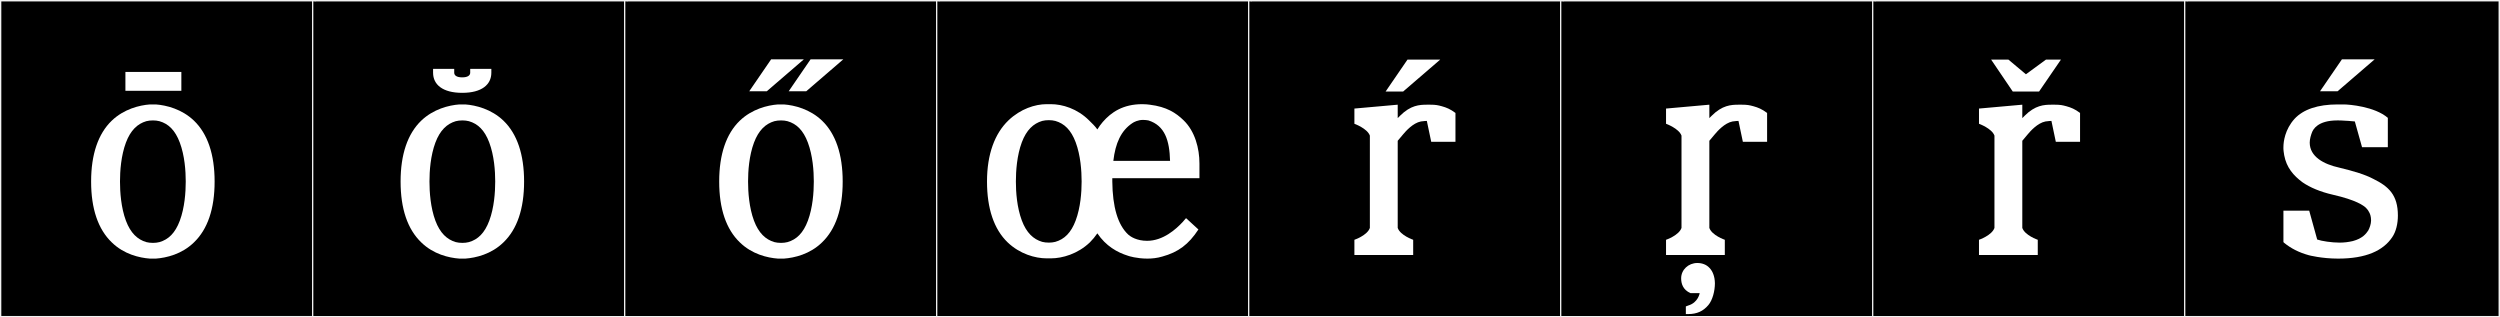 <?xml version="1.0" encoding="utf-8"?>
<!-- Generator: Adobe Illustrator 16.0.4, SVG Export Plug-In . SVG Version: 6.00 Build 0)  -->
<!DOCTYPE svg PUBLIC "-//W3C//DTD SVG 1.1//EN" "http://www.w3.org/Graphics/SVG/1.1/DTD/svg11.dtd">
<svg version="1.1" id="Layer_1" xmlns="http://www.w3.org/2000/svg" xmlns:xlink="http://www.w3.org/1999/xlink" x="0px" y="0px"
	 width="1891px" height="240px" viewBox="0 0 1891 240" enable-background="new 0 0 1891 240" xml:space="preserve">
<rect x="0" y="0" width="1891" height="240" fill="#808080" stroke="none"/>
<g>
	<rect y="1" width="238" height="239"/>
	<g>
		<path fill="#F2F2F2" d="M238,1v238H1V1H238 M239,0H0v240h239V0L239,0z"/>
	</g>
</g>
<g>
	<rect x="236" y="1" width="238" height="239"/>
	<g>
		<path fill="#F2F2F2" d="M474,1v238H237V1H474 M475,0H236v240h239V0L475,0z"/>
	</g>
</g>
<g>
	<rect x="472" y="1" width="238" height="239"/>
	<g>
		<path fill="#F2F2F2" d="M710,1v238H473V1H710 M711,0H472v240h239V0L711,0z"/>
	</g>
</g>
<g>
	<rect x="708" y="1" width="238" height="239"/>
	<g>
		<path fill="#F2F2F2" d="M946,1v238H709V1H946 M947,0H708v240h239V0L947,0z"/>
	</g>
</g>
<g>
	<rect x="944" y="1" width="238" height="239"/>
	<g>
		<path fill="#F2F2F2" d="M1182,1v238H945V1H1182 M1183,0H944v240h239V0L1183,0z"/>
	</g>
</g>
<g>
	<rect x="1180" y="1" width="238" height="239"/>
	<g>
		<path fill="#F2F2F2" d="M1418,1v238h-237V1H1418 M1419,0h-239v240h239V0L1419,0z"/>
	</g>
</g>
<g>
	<rect x="1416" y="1" width="238" height="239"/>
	<g>
		<path fill="#F2F2F2" d="M1654,1v238h-237V1H1654 M1655,0h-239v240h239V0L1655,0z"/>
	</g>
</g>
<g>
	<rect x="1652" y="1" width="238" height="239"/>
	<g>
		<path fill="#F2F2F2" d="M1890,1v238h-237V1H1890 M1891,0h-239v240h239V0L1891,0z"/>
	</g>
</g>
<g enable-background="new    ">
</g>
<g enable-background="new    ">
	<path fill="#FFFFFF" d="M84.525,183.324c-10.336-9.946-15.601-25.352-15.601-46.022c0-20.476,5.265-36.076,15.601-46.021
		c9.165-8.775,20.865-11.701,28.861-12.286h4.484c7.996,0.585,19.696,3.51,28.861,12.286c10.336,9.945,15.601,25.546,15.601,46.021
		c0,20.671-5.265,36.076-15.601,46.022c-9.165,8.97-20.865,11.7-28.861,12.285h-4.484C105.391,195.024,93.69,192.294,84.525,183.324
		z M140.492,137.302c0-7.995-0.78-19.5-4.485-29.446c-3.51-9.36-8.58-14.235-15.405-16.186c-1.56-0.39-3.12-0.585-4.875-0.585
		c-1.95,0-3.51,0.195-5.07,0.585c-6.63,1.95-11.896,6.825-15.405,16.186c-3.705,9.946-4.485,21.451-4.485,29.446
		s0.78,19.696,4.485,29.642c3.51,9.359,8.775,14.235,15.405,16.186c1.561,0.39,3.12,0.584,5.07,0.584
		c1.755,0,3.315-0.194,4.875-0.584c6.825-1.95,11.896-6.826,15.405-16.186C139.712,156.998,140.492,145.297,140.492,137.302z
		 M94.86,54.424h42.317v14.235H94.86V54.424z"/>
</g>
<g enable-background="new    ">
</g>
<g enable-background="new    ">
</g>
<g enable-background="new    ">
</g>
<g enable-background="new    ">
	<path fill="#FFFFFF" d="M318.612,183.324c-10.336-9.946-15.601-25.352-15.601-46.022c0-20.476,5.265-36.076,15.601-46.021
		c9.165-8.775,20.865-11.701,28.861-12.286h4.484c7.996,0.585,19.696,3.51,28.861,12.286c10.336,9.945,15.601,25.546,15.601,46.021
		c0,20.671-5.265,36.076-15.601,46.022c-9.165,8.97-20.865,11.7-28.861,12.285h-4.484
		C339.478,195.024,327.777,192.294,318.612,183.324z M374.579,137.302c0-7.995-0.78-19.5-4.485-29.446
		c-3.51-9.36-8.58-14.235-15.405-16.186c-1.56-0.39-3.12-0.585-4.875-0.585c-1.95,0-3.51,0.195-5.07,0.585
		c-6.63,1.95-11.896,6.825-15.405,16.186c-3.705,9.946-4.485,21.451-4.485,29.446s0.78,19.696,4.485,29.642
		c3.51,9.359,8.775,14.235,15.405,16.186c1.561,0.39,3.12,0.584,5.07,0.584c1.755,0,3.315-0.194,4.875-0.584
		c6.825-1.95,11.896-6.826,15.405-16.186C373.799,156.998,374.579,145.297,374.579,137.302z M355.663,55.009v-2.925h15.991v2.925
		c0,8.97-7.216,15.21-22.036,15.21s-22.035-6.24-22.035-15.21v-2.925h15.99v2.925c0,1.95,1.755,3.51,6.045,3.51
		S355.663,56.959,355.663,55.009z"/>
</g>
<g enable-background="new    ">
</g>
<g enable-background="new    ">
</g>
<g enable-background="new    ">
	<path fill="#FFFFFF" d="M559.599,183.324c-10.336-9.946-15.601-25.352-15.601-46.022c0-20.476,5.265-36.076,15.601-46.021
		c9.165-8.775,20.865-11.701,28.861-12.286h4.484c7.996,0.585,19.696,3.51,28.861,12.286c10.336,9.945,15.601,25.546,15.601,46.021
		c0,20.671-5.265,36.076-15.601,46.022c-9.165,8.97-20.865,11.7-28.861,12.285h-4.484
		C580.464,195.024,568.764,192.294,559.599,183.324z M615.566,137.302c0-7.995-0.78-19.5-4.485-29.446
		c-3.51-9.36-8.58-14.235-15.405-16.186c-1.56-0.39-3.12-0.585-4.875-0.585c-1.95,0-3.51,0.195-5.07,0.585
		c-6.63,1.95-11.896,6.825-15.405,16.186c-3.705,9.946-4.485,21.451-4.485,29.446s0.78,19.696,4.485,29.642
		c3.51,9.359,8.775,14.235,15.405,16.186c1.561,0.39,3.12,0.584,5.07,0.584c1.755,0,3.315-0.194,4.875-0.584
		c6.825-1.95,11.896-6.826,15.405-16.186C614.786,156.998,615.566,145.297,615.566,137.302z M566.716,69.049l16.576-24.181h24.766
		l-28.081,24.181H566.716z M596.553,69.049l16.575-24.181h24.766l-28.081,24.181H596.553z"/>
</g>
<g enable-background="new    ">
</g>
<g enable-background="new    ">
	<path fill="#FFFFFF" d="M863.967,78.8c1.95,0,4.68,0.195,5.655,0.39c12.87,1.56,19.891,6.24,25.546,11.701
		c8.775,8.385,12.09,21.451,12.09,32.761v11.115h-65.912v2.341v0.194c0.195,19.11,4.095,32.761,12.091,40.171
		c1.755,1.561,6.435,4.681,14.235,4.681c12.09,0,21.841-8.775,26.911-14.235l2.535-2.926l9.359,8.581
		c-7.41,11.311-15.21,17.161-27.301,20.476c-3.9,1.17-7.8,1.561-11.311,1.561c-7.995,0-14.235-1.95-14.625-2.146
		c-8.19-2.535-16.771-7.41-23.206-16.966c-1.755,2.535-3.51,4.681-5.655,6.826c-9.165,8.774-20.865,12.09-29.446,12.09h-3.314
		c-8.581,0-20.281-3.315-29.446-12.09c-10.336-9.946-15.601-25.547-15.601-46.022c0-20.671,5.85-36.271,16.186-46.217
		c9.165-8.775,20.28-12.285,28.861-12.285h3.314c8.581,0,19.891,3.315,28.861,12.285c2.146,2.145,4.485,4.29,6.24,6.825
		c1.17-1.95,2.73-4.095,4.095-5.655C840.565,84.845,849.536,78.8,863.967,78.8z M818.14,137.302c0-7.995-0.78-19.696-4.485-29.641
		c-3.51-9.36-8.58-14.235-15.405-16.186c-1.561-0.39-3.12-0.585-4.875-0.585c-1.95,0-3.511,0.195-5.07,0.585
		c-6.631,1.95-11.896,6.825-15.405,16.186c-3.706,9.945-4.485,21.646-4.485,29.641s0.779,19.501,4.485,29.446
		c3.51,9.36,8.774,14.235,15.405,16.186c1.56,0.391,3.12,0.585,5.07,0.585c1.755,0,3.314-0.194,4.875-0.585
		c6.825-1.95,11.896-6.825,15.405-16.186C817.359,156.803,818.14,145.297,818.14,137.302z M842.126,121.701h42.901
		c-0.39-15.405-3.9-26.716-16.381-30.616c-0.78-0.195-2.925-0.39-4.095-0.39c-3.705,0-6.825,1.56-8.19,2.535
		C847.976,98.885,843.686,108.246,842.126,121.701z"/>
</g>
<g enable-background="new    ">
</g>
<g enable-background="new    ">
	<path fill="#FFFFFF" d="M1090.574,80.36c3.51,0.975,6.435,2.145,10.335,5.07v21.841h-18.33l-3.315-15.795c0,0-2.34,0-4.485,0.39
		c-6.045,1.17-11.506,7.41-13.455,9.75l-4.096,4.875v65.913c1.95,5.655,11.7,8.97,11.7,8.97v11.506h-44.461v-11.506
		c0,0,9.75-3.314,11.7-8.97V102.59c-1.95-5.46-11.7-8.97-11.7-8.97V82.115l32.761-2.925V89.33l1.755-1.755
		c7.996-7.996,14.626-8.386,20.477-8.386h2.34C1086.089,79.189,1087.648,79.58,1090.574,80.36z M1048.062,69.244l16.575-24.181
		h24.767l-28.081,24.181H1048.062z"/>
</g>
<g enable-background="new    ">
</g>
<g enable-background="new    ">
</g>
<g enable-background="new    ">
	<path fill="#FFFFFF" d="M1326.296,80.36c3.51,0.975,6.435,2.145,10.335,5.07v21.841h-18.33l-3.315-15.795c0,0-2.34,0-4.485,0.39
		c-6.045,1.17-11.506,7.41-13.455,9.75l-4.096,4.875v65.913c1.95,5.655,11.7,8.97,11.7,8.97v11.506h-44.461v-11.506
		c0,0,9.75-3.314,11.7-8.97V102.59c-1.95-5.46-11.7-8.97-11.7-8.97V82.115l32.761-2.925V89.33l1.755-1.755
		c7.996-7.996,14.626-8.386,20.477-8.386h2.34C1321.811,79.189,1323.37,79.58,1326.296,80.36z M1297.158,214.25
		c0,5.788-1.773,12.767-4.965,16.512c-3.901,4.596-8.511,6.809-15.427,6.809h-1.596v-5.787l1.773-0.682
		c7.624-2.212,8.688-9.361,8.688-9.361h-6.915c-5.852-2.554-7.094-7.319-7.094-11.234c0-6.469,5.497-11.575,12.235-11.575
		c3.547,0,6.915,1.191,9.221,3.745c0.709,0.681,2.837,3.063,3.724,7.83C1296.98,211.697,1297.158,212.889,1297.158,214.25z"/>
</g>
<g enable-background="new    ">
</g>
<g enable-background="new    ">
</g>
<g enable-background="new    ">
	<path fill="#FFFFFF" d="M1563.016,80.36c3.51,0.975,6.436,2.145,10.336,5.07v21.841h-18.33l-3.316-15.795c0,0-2.34,0-4.484,0.39
		c-6.045,1.17-11.506,7.41-13.455,9.75l-4.096,4.875v65.913c1.949,5.655,11.699,8.97,11.699,8.97v11.506h-44.461v-11.506
		c0,0,9.75-3.314,11.701-8.97V102.59c-1.951-5.46-11.701-8.97-11.701-8.97V82.115l32.762-2.925V89.33l1.754-1.755
		c7.996-7.996,14.627-8.386,20.477-8.386h2.34C1558.531,79.189,1560.09,79.58,1563.016,80.36z M1522.455,69.244l-16.381-24.181
		h13.064l13.262,11.115l15.209-11.115h11.311l-16.574,24.181H1522.455z"/>
</g>
<g enable-background="new    ">
</g>
<g enable-background="new    ">
	<path fill="#FFFFFF" d="M1727.176,111.366c0-4.29,1.17-13.456,8.385-21.451c6.631-7.215,17.746-10.92,32.566-10.92h4.68
		c4.096,0,23.402,1.56,33.348,10.14v22.231h-19.502l-5.459-19.5c-3.121-0.39-7.801-0.585-7.801-0.585
		c-1.951-0.195-3.9-0.195-5.461-0.195c-15.016,0-18.33,7.021-19.109,8.971c-0.781,1.95-1.756,5.07-1.756,7.8
		c0,10.726,10.725,16.381,22.23,18.916c11.311,2.73,19.695,5.266,25.936,8.58c11.506,5.655,18.525,12.091,18.525,27.691
		c0,6.045-1.363,12.09-4.289,16.381c-6.826,10.141-19.695,16.186-40.951,16.186c-12.48,0-22.037-2.535-22.037-2.535
		c-7.799-2.146-13.65-5.266-18.721-9.361l-0.584-0.584v-23.791h19.5l6.045,21.841c3.316,1.17,10.922,2.34,16.967,2.34
		c3.314,0,6.629-0.39,9.945-1.17c7.41-1.95,10.141-5.655,11.699-7.995c0.977-1.756,2.146-4.875,2.146-7.605
		c0-2.926-0.781-5.07-1.365-6.045c-0.586-1.17-1.17-2.146-2.34-3.315c-1.951-1.95-7.41-6.046-25.352-10.141
		c-9.359-2.146-17.16-5.46-22.816-9.36c-6.824-5.07-12.09-11.115-13.846-20.476c-0.389-1.755-0.584-4.68-0.584-4.68V111.366z
		 M1754.867,69.049l16.574-24.181h24.768l-28.082,24.181H1754.867z"/>
</g>
<g enable-background="new    ">
</g>
<g enable-background="new    ">
</g>
<g enable-background="new    ">
</g>
<g enable-background="new    ">
</g>
<g enable-background="new    ">
</g>
<g enable-background="new    ">
</g>
<g enable-background="new    ">
</g>
<g enable-background="new    ">
</g>
<g enable-background="new    ">
</g>
<g enable-background="new    ">
</g>
</svg>
